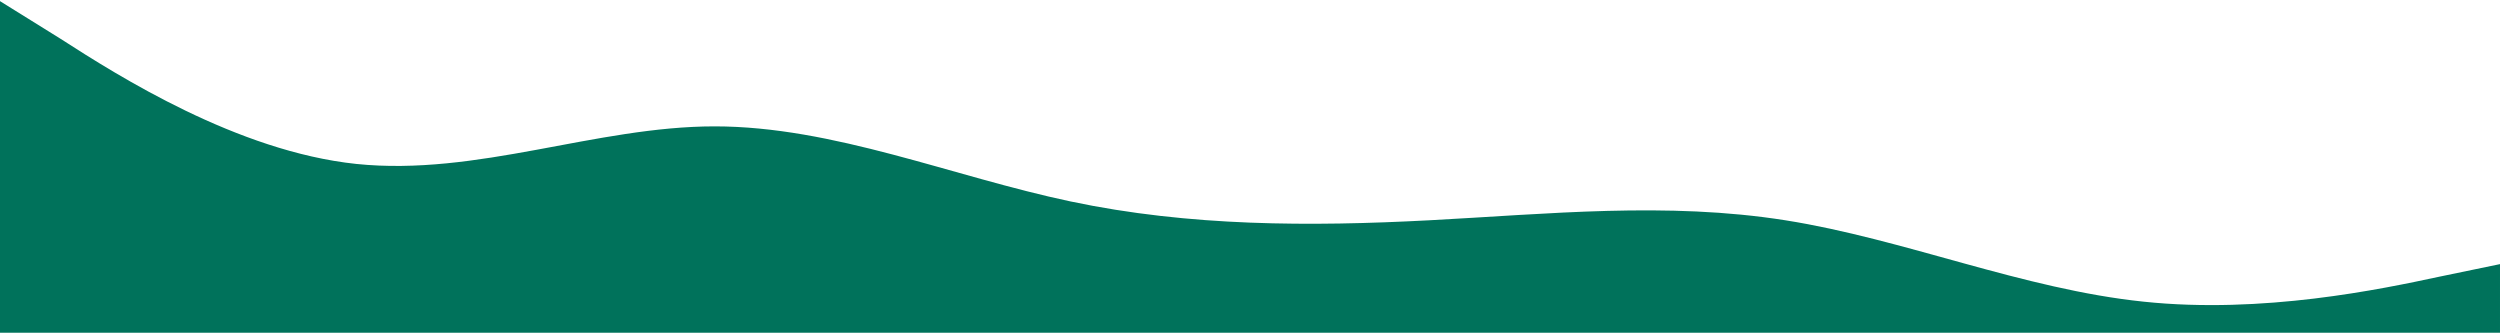 <svg width="1728" height="230" viewBox="0 0 1728 230" fill="none" xmlns="http://www.w3.org/2000/svg"><path fill-rule="evenodd" clip-rule="evenodd" d="m0 .79 41.76 25.966c40.32 25.966 122.4 77.9 204.48 86.555 83.52 8.656 165.6-25.967 247.68-25.967 82.08 0 164.16 34.623 246.24 51.934 82.08 17.311 165.6 17.311 247.68 12.983 82.08-4.328 164.16-12.983 246.24 0 82.08 12.983 164.16 47.606 247.68 56.261 82.08 8.656 164.16-8.655 204.48-17.311l41.76-8.655v51.933H0V.789Z" fill="#00725B"/></svg>